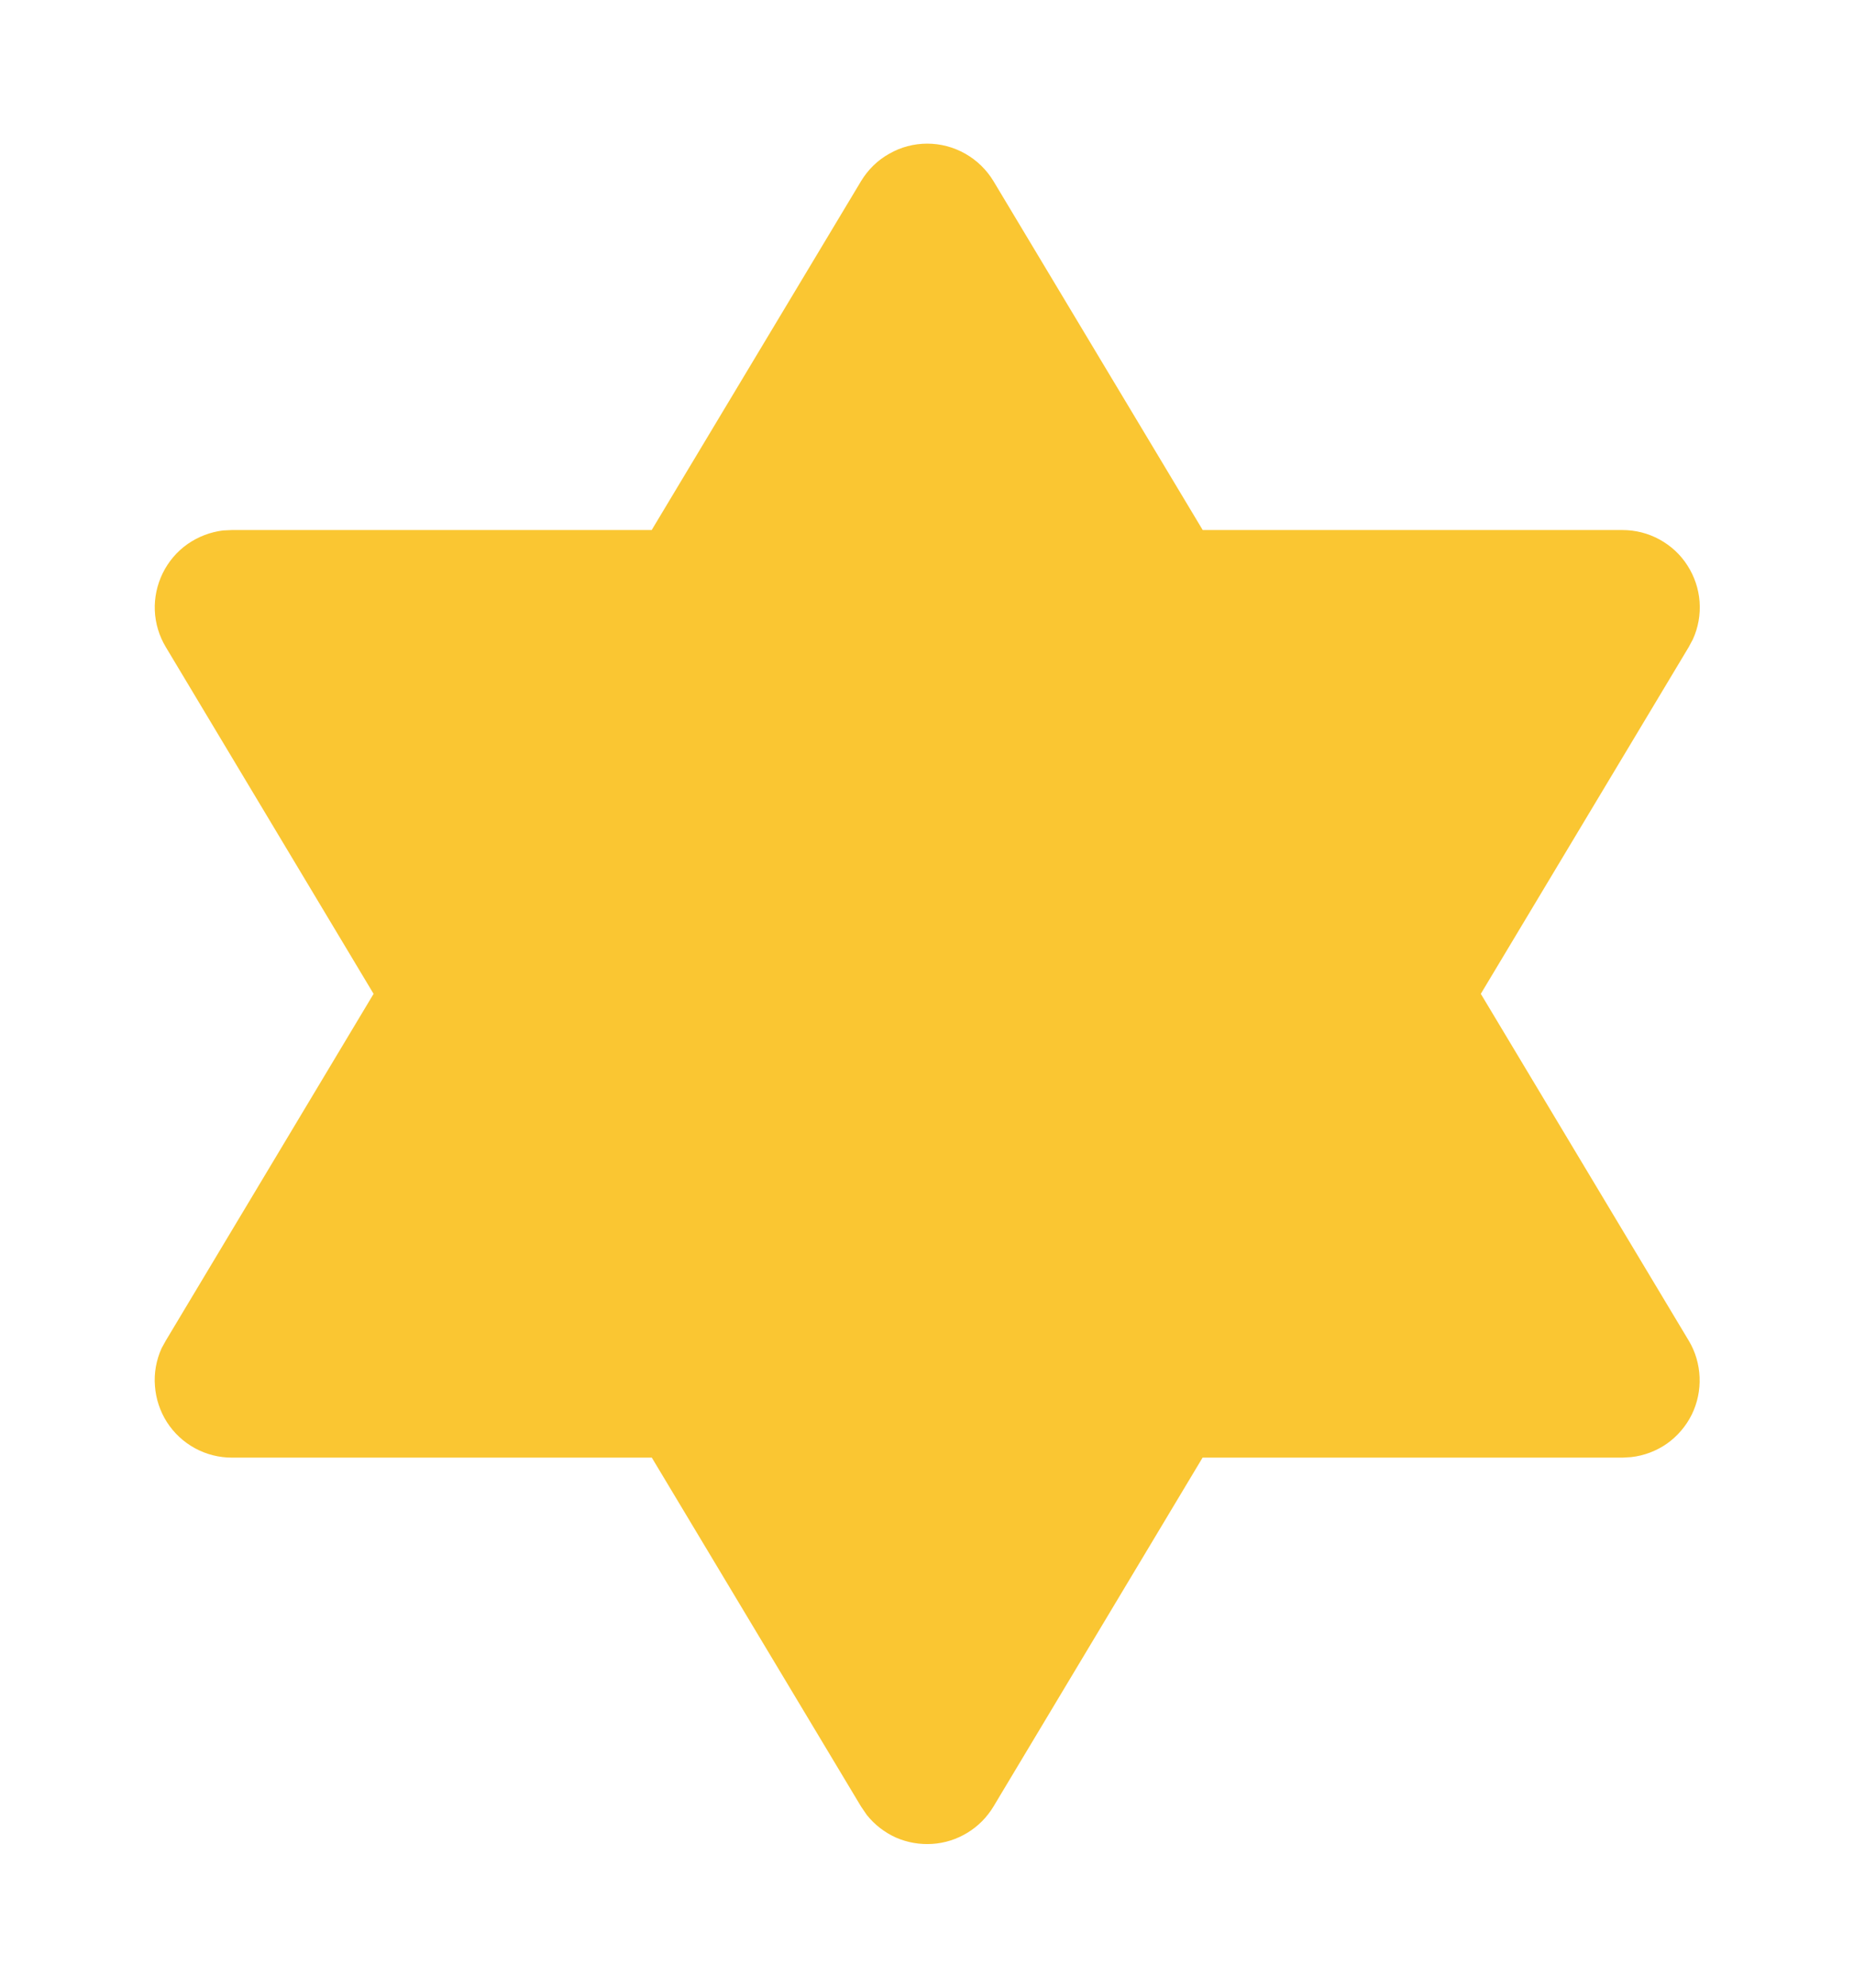 <svg xmlns="http://www.w3.org/2000/svg" width="14" height="15" viewBox="0 0 14 15" fill="none"><g clip-path="url(#clip0_3447_932)"><path d="M4.921 4H1.752L1.685 4.003C1.588 4.015 1.496 4.05 1.416 4.106C1.336 4.162 1.272 4.238 1.229 4.325C1.186 4.413 1.165 4.51 1.169 4.607C1.173 4.705 1.202 4.8 1.252 4.883L2.821 7.5L1.252 10.117L1.22 10.175C1.18 10.264 1.162 10.362 1.17 10.459C1.177 10.556 1.208 10.65 1.261 10.733C1.314 10.815 1.386 10.882 1.472 10.929C1.558 10.976 1.654 11 1.752 11H4.922L6.502 13.633L6.545 13.696C6.604 13.77 6.679 13.828 6.765 13.867C6.852 13.905 6.946 13.921 7.04 13.915C7.134 13.909 7.225 13.88 7.305 13.831C7.386 13.782 7.453 13.714 7.502 13.633L9.081 11H12.252L12.318 10.996C12.415 10.985 12.508 10.95 12.588 10.894C12.667 10.838 12.732 10.762 12.775 10.675C12.818 10.587 12.838 10.49 12.834 10.393C12.83 10.295 12.802 10.2 12.752 10.117L11.182 7.5L12.752 4.883L12.783 4.825C12.824 4.736 12.841 4.638 12.834 4.541C12.827 4.444 12.795 4.349 12.742 4.267C12.69 4.185 12.617 4.118 12.531 4.071C12.445 4.024 12.349 4 12.252 4H9.082L7.502 1.367C7.45 1.281 7.376 1.209 7.289 1.16C7.201 1.11 7.102 1.084 7.002 1.084C6.901 1.084 6.802 1.11 6.715 1.16C6.627 1.209 6.554 1.281 6.502 1.367L4.921 4Z" fill="#FAC632"></path></g><defs><clipPath id="clip0_3447_932"><rect width="14" height="14" fill="white" transform="translate(0 0.5)"></rect></clipPath></defs></svg>